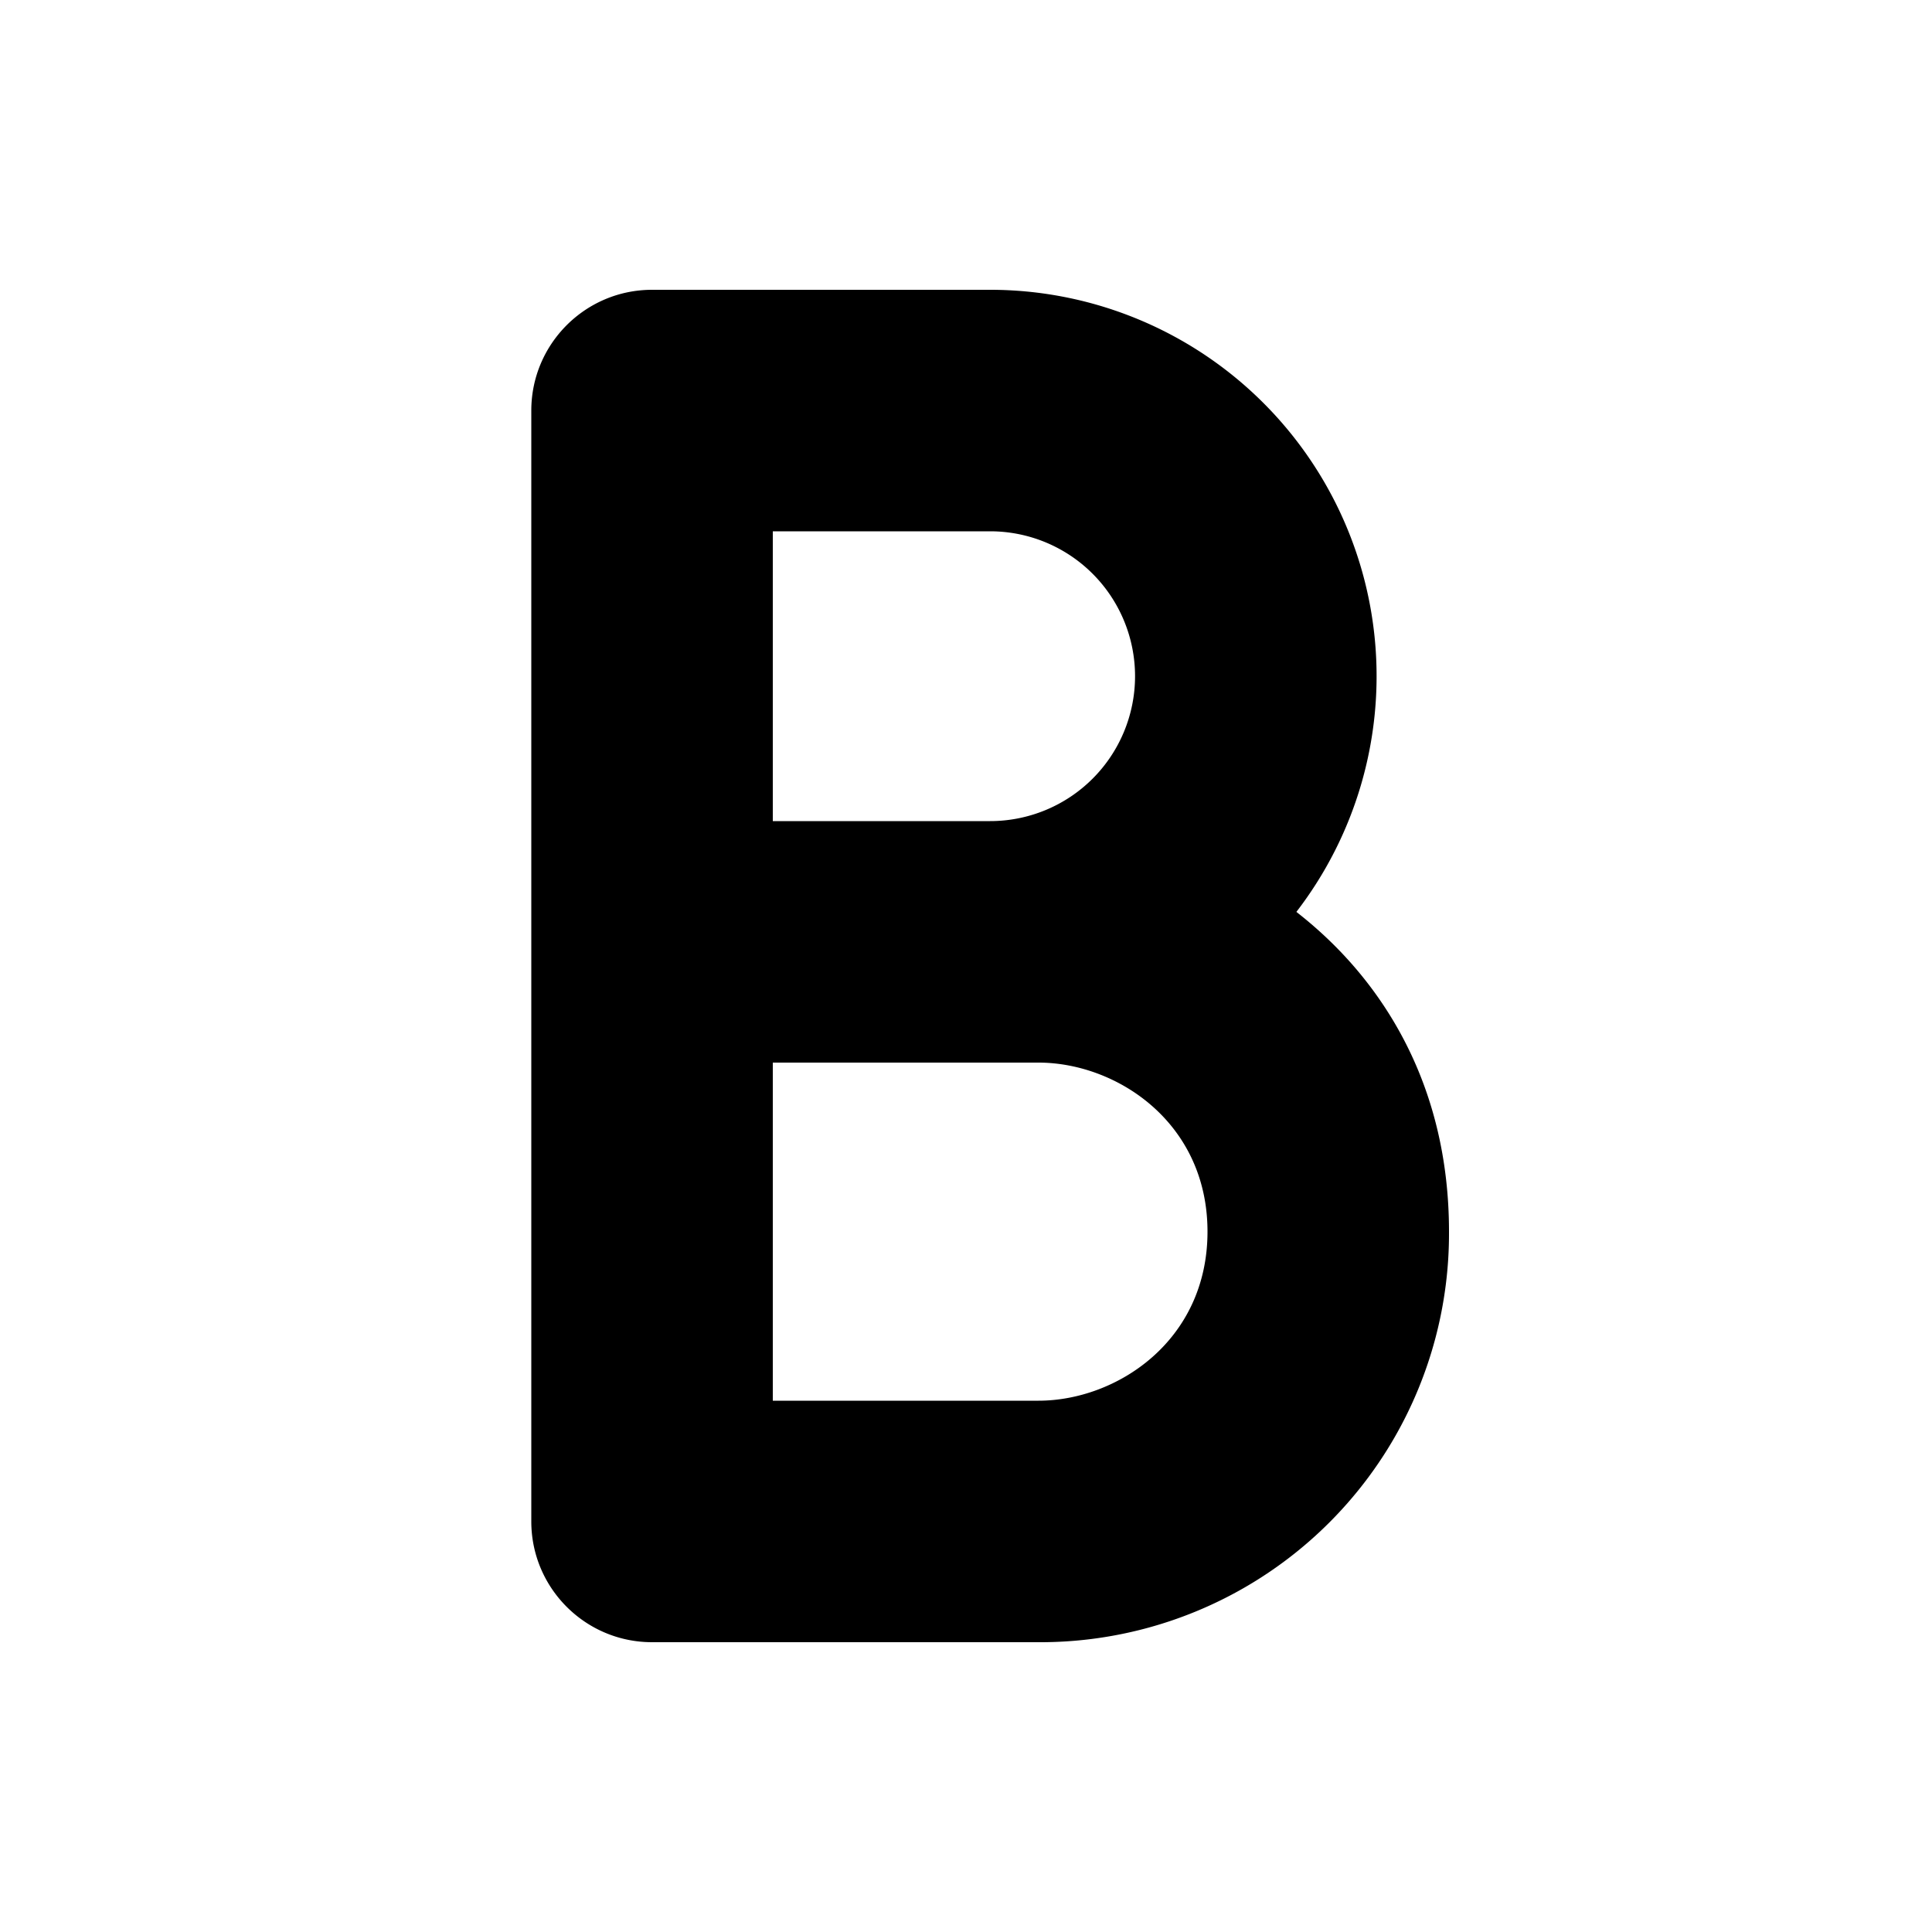 <svg width="20" height="20" viewBox="0 0 20 20" xmlns="http://www.w3.org/2000/svg"><path d="M5.5 4.25C5.5 3.56 6.06 3 6.75 3h3.5a4 4 0 0 1 3.17 6.44c.9.7 1.58 1.8 1.58 3.31A4.23 4.23 0 0 1 10.75 17h-4c-.69 0-1.25-.56-1.25-1.25V4.25ZM8 11v3.5h2.75c.81 0 1.75-.62 1.75-1.75S11.56 11 10.75 11H8Zm0-2.5h2.25a1.5 1.5 0 1 0 0-3H8v3Z"/></svg>